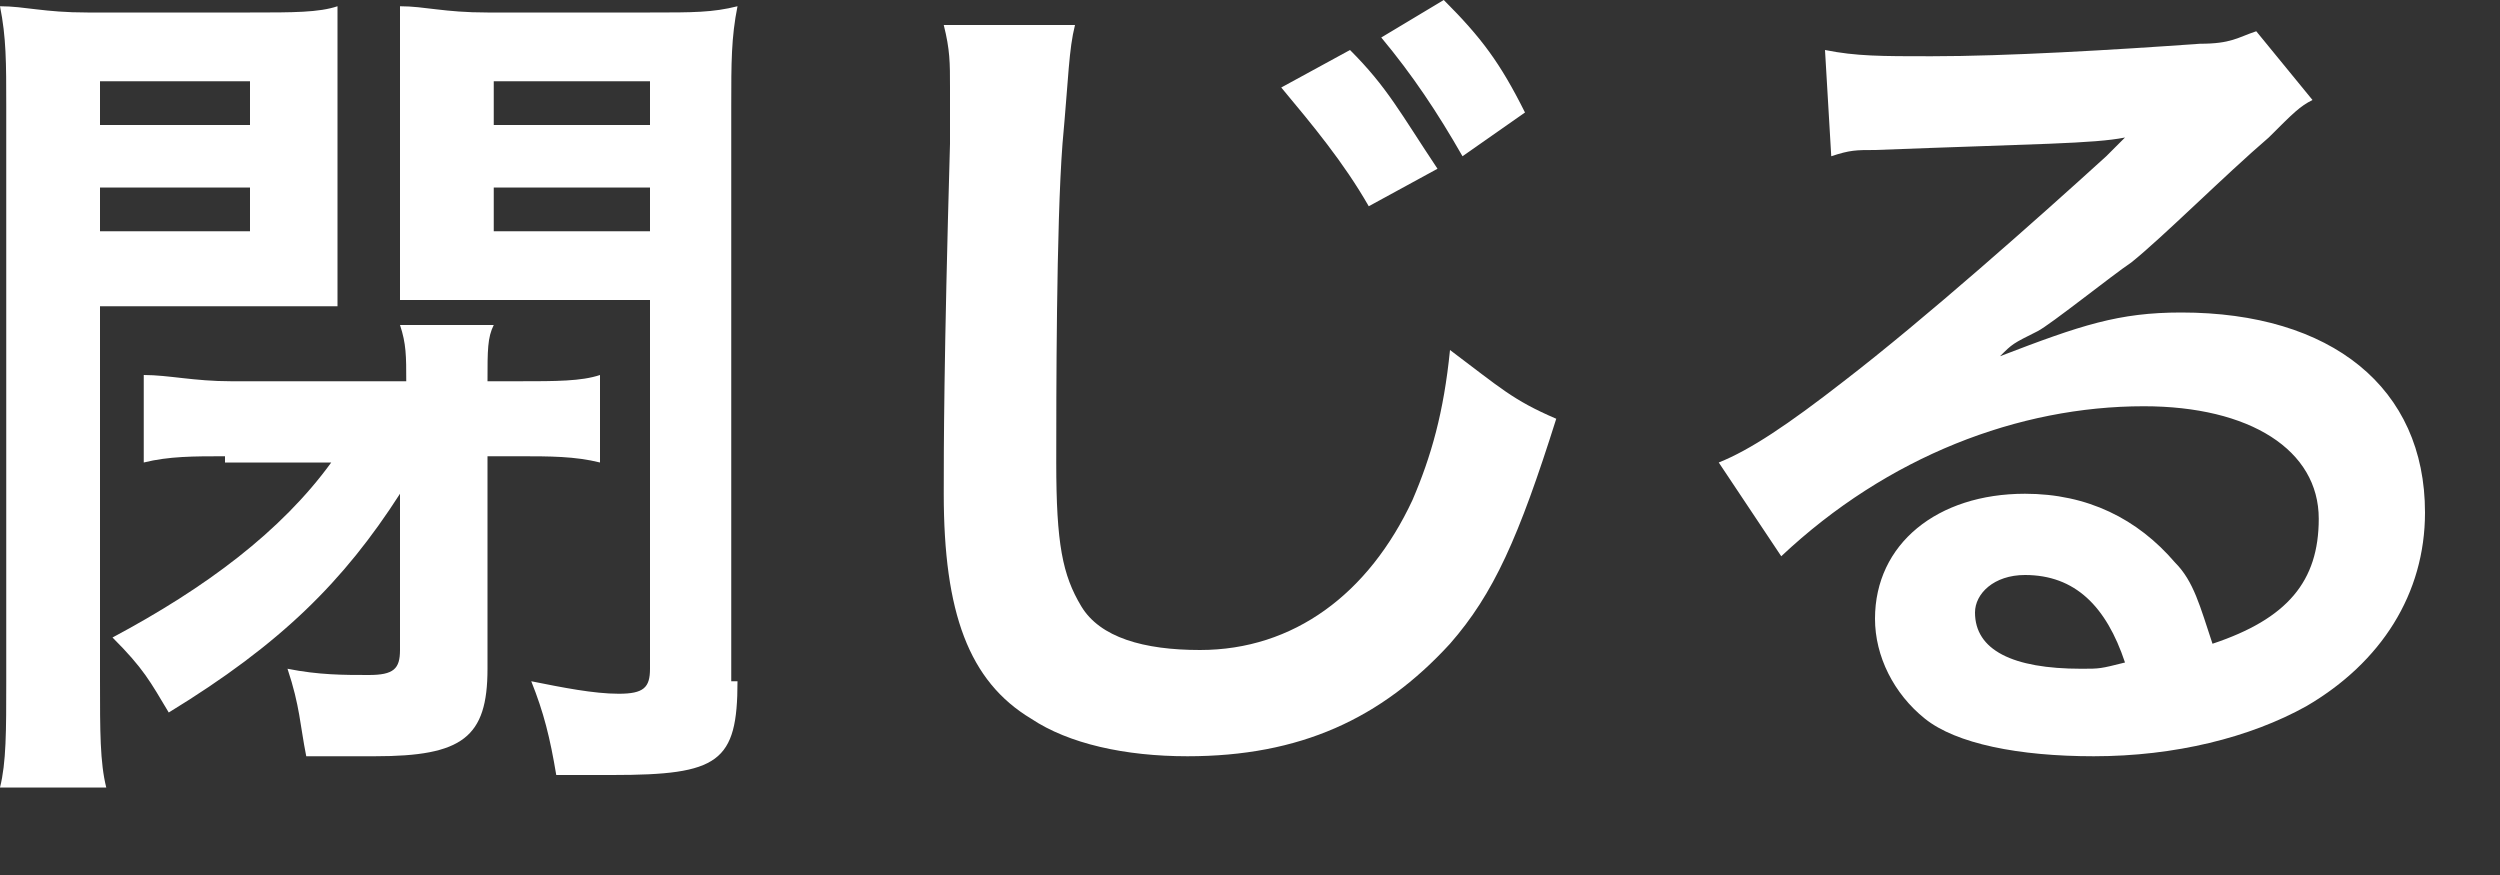 <?xml version="1.0" encoding="utf-8"?>
<!-- Generator: Adobe Illustrator 20.1.0, SVG Export Plug-In . SVG Version: 6.00 Build 0)  -->
<svg version="1.1" id="レイヤー_1" xmlns="http://www.w3.org/2000/svg" xmlns:xlink="http://www.w3.org/1999/xlink" x="0px"
	 y="0px" viewBox="0 0 40 14" style="enable-background:new 0 0 40 14;" xml:space="preserve">
<rect x="0" y="0" width="40" height="14" fill="#333333" stroke="none"/>
<style type="text/css">
	.st0{fill:#FFFFFF;}
</style>
<g>
	<path class="st0" d="M1.6,10.9c0,0.8,0,1.3,0.1,1.7H0c0.1-0.4,0.1-0.9,0.1-1.7V1.7c0-0.7,0-1.1-0.1-1.6c0.4,0,0.7,0.1,1.4,0.1H4
		c0.7,0,1.1,0,1.4-0.1c0,0.4,0,0.8,0,1.3v2.2c0,0.7,0,0.9,0,1.3c-0.4,0-0.8,0-1.3,0H1.6V10.9z M1.6,2H4V1.3H1.6V2z M1.6,3.7H4V3H1.6
		V3.7z M3.6,7.3c-0.5,0-0.9,0-1.3,0.1V6C2.7,6,3.1,6.1,3.7,6.1h2.8c0-0.4,0-0.6-0.1-0.9h1.5C7.8,5.4,7.8,5.6,7.8,6.1h0.5
		c0.6,0,1,0,1.3-0.1v1.4C9.2,7.3,8.8,7.3,8.3,7.3H7.8l0,3.4c0,1.1-0.4,1.4-1.8,1.4c-0.2,0-0.7,0-1.1,0c-0.1-0.5-0.1-0.8-0.3-1.4
		c0.5,0.1,0.9,0.1,1.3,0.1c0.4,0,0.5-0.1,0.5-0.4l0-2.5c-0.9,1.4-1.9,2.4-3.7,3.5c-0.3-0.5-0.4-0.7-0.9-1.2c1.5-0.8,2.7-1.7,3.5-2.8
		H3.6z M11.8,10.9c0,1.3-0.3,1.5-2,1.5c-0.2,0-0.2,0-0.9,0c-0.1-0.6-0.2-1-0.4-1.5C9,11,9.5,11.1,9.9,11.1c0.4,0,0.5-0.1,0.5-0.4
		V4.8H7.7c-0.5,0-0.9,0-1.3,0c0-0.4,0-0.7,0-1.3V1.4c0-0.5,0-0.9,0-1.3c0.4,0,0.7,0.1,1.4,0.1h2.6c0.7,0,1,0,1.4-0.1
		c-0.1,0.5-0.1,0.9-0.1,1.6V10.9z M7.9,2h2.5V1.3H7.9V2z M7.9,3.7h2.5V3H7.9V3.7z"/>
	<path class="st0" d="M17.2,0.4c-0.1,0.4-0.1,0.8-0.2,1.9c-0.1,1.3-0.1,4.1-0.1,5.1c0,1.3,0.1,1.8,0.4,2.3c0.3,0.5,1,0.7,1.9,0.7
		c1.5,0,2.7-0.9,3.4-2.4c0.3-0.7,0.5-1.4,0.6-2.4c0.8,0.6,1,0.8,1.7,1.1c-0.6,1.9-1,2.8-1.7,3.6c-1.1,1.2-2.4,1.8-4.2,1.8
		c-1,0-1.9-0.2-2.5-0.6c-1-0.6-1.4-1.7-1.4-3.6c0-0.7,0-2.1,0.1-5.6c0-0.4,0-0.7,0-0.9c0-0.4,0-0.6-0.1-1L17.2,0.4z M21.6,0.8
		c0.6,0.6,0.8,1,1.4,1.9l-1.1,0.6C21.5,2.6,21,2,20.5,1.4L21.6,0.8z M23.4,2.5c-0.4-0.7-0.8-1.3-1.3-1.9l1-0.6
		c0.6,0.6,0.9,1,1.3,1.8L23.4,2.5z"/>
	<path class="st0" d="M32,5.7C33.3,5.2,33.9,5,34.9,5c2.4,0,3.9,1.2,3.9,3.2c0,1.3-0.7,2.4-1.9,3.1c-0.9,0.5-2.1,0.8-3.4,0.8
		c-1.2,0-2.2-0.2-2.7-0.6c-0.5-0.4-0.8-1-0.8-1.6c0-1.2,1-2,2.4-2c1,0,1.8,0.4,2.4,1.1c0.3,0.3,0.4,0.7,0.6,1.3c1.2-0.4,1.7-1,1.7-2
		c0-1.1-1.1-1.8-2.8-1.8c-2,0-4.1,0.8-5.8,2.4l-1-1.5c0.5-0.2,1.1-0.6,2-1.3c1.3-1,3.1-2.6,4.2-3.6c0,0,0.2-0.2,0.3-0.3l0,0
		c-0.5,0.1-1.4,0.1-4,0.2c-0.3,0-0.4,0-0.7,0.1l-0.1-1.7c0.5,0.1,0.9,0.1,1.7,0.1c1.2,0,2.9-0.1,4.3-0.2c0.5,0,0.6-0.1,0.9-0.2
		L37,1.6c-0.2,0.1-0.3,0.2-0.7,0.6c-0.7,0.6-1.7,1.6-2.2,2c-0.3,0.2-1.3,1-1.5,1.1C32.2,5.5,32.2,5.5,32,5.7L32,5.7z M32.4,9.2
		c-0.5,0-0.8,0.3-0.8,0.6c0,0.6,0.6,0.9,1.7,0.9c0.3,0,0.3,0,0.7-0.1C33.7,9.7,33.2,9.2,32.4,9.2z"/>
</g>
</svg>
